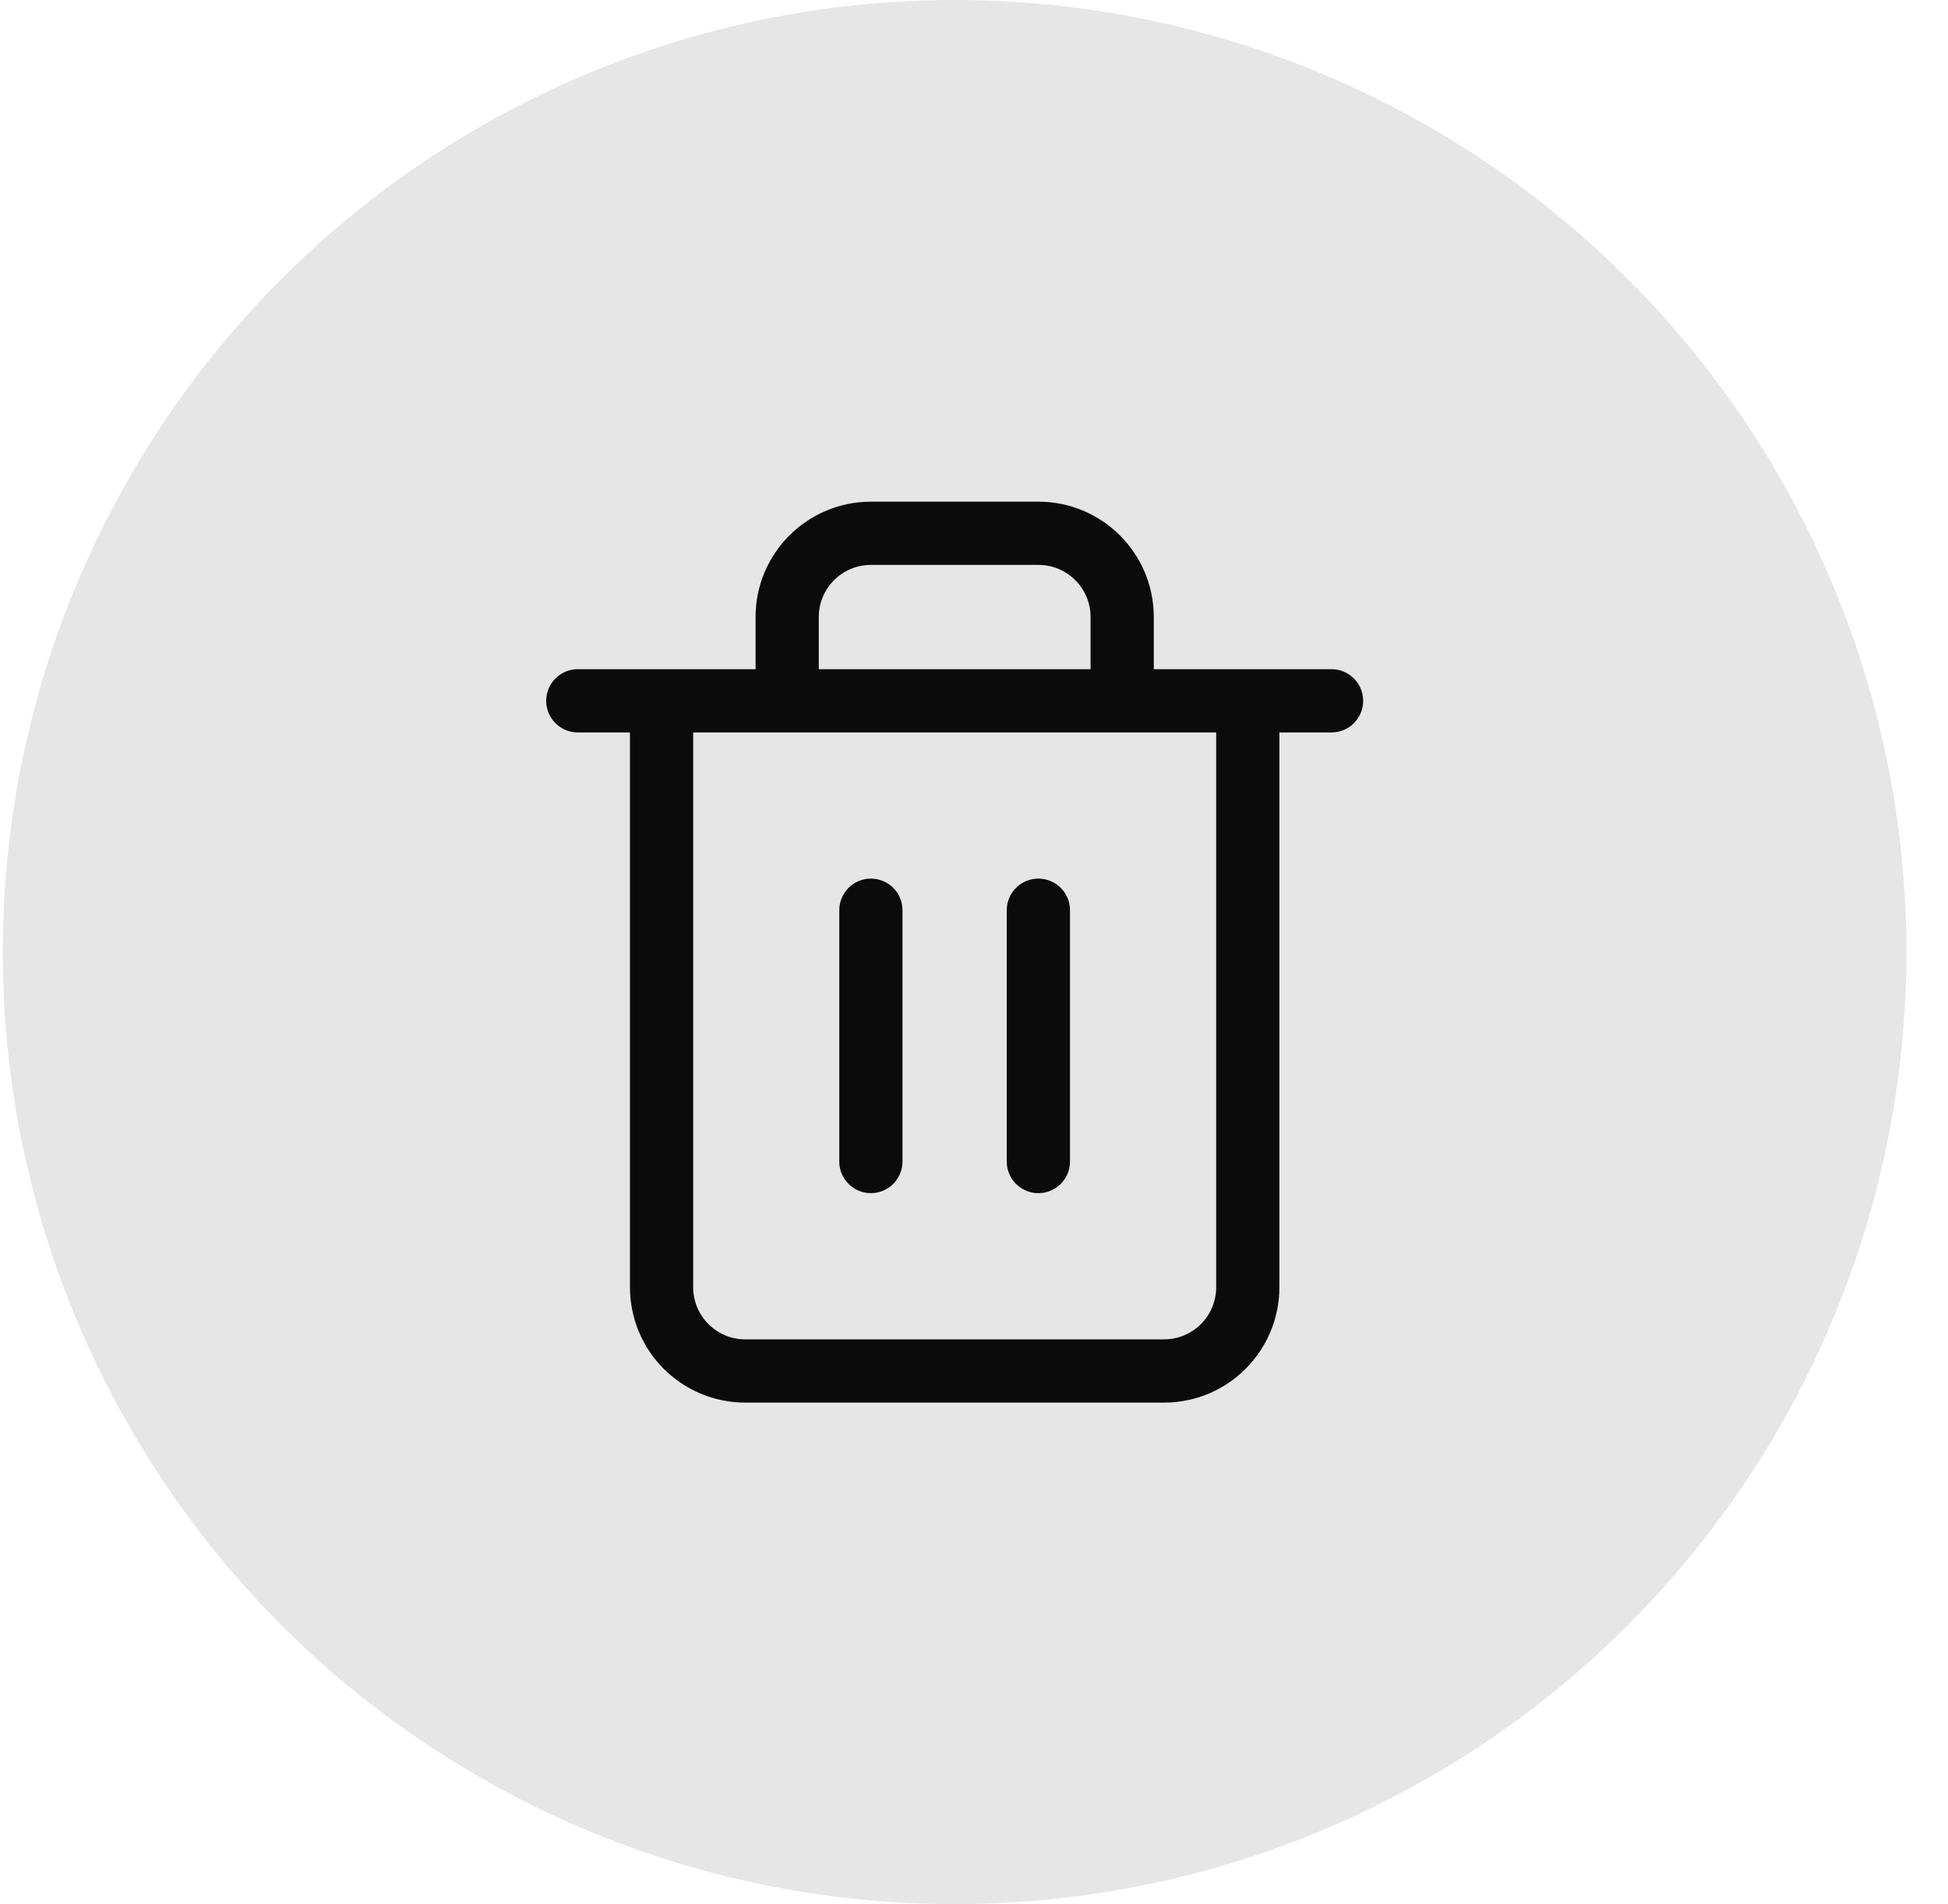 <svg width="44" height="43" viewBox="0 0 44 43" fill="none" xmlns="http://www.w3.org/2000/svg">
<circle cx="21.562" cy="21.5" r="21.5" fill="#E6E6E6"/>
<path d="M13.051 15.826H30.076M14.943 15.826V29.068C14.943 30.113 15.789 30.96 16.834 30.96H26.293C27.337 30.96 28.184 30.113 28.184 29.068V15.826M17.78 15.826V13.935C17.78 12.89 18.627 12.043 19.672 12.043H23.455C24.5 12.043 25.347 12.89 25.347 13.935V15.826" stroke="black" stroke-opacity="0.95" stroke-width="1.428" stroke-linecap="round" stroke-linejoin="round"/>
<path d="M23.454 20.555V26.23" stroke="black" stroke-opacity="0.95" stroke-width="1.428" stroke-linecap="round" stroke-linejoin="round"/>
<path d="M19.671 20.555V26.23" stroke="black" stroke-opacity="0.95" stroke-width="1.428" stroke-linecap="round" stroke-linejoin="round"/>
</svg>
